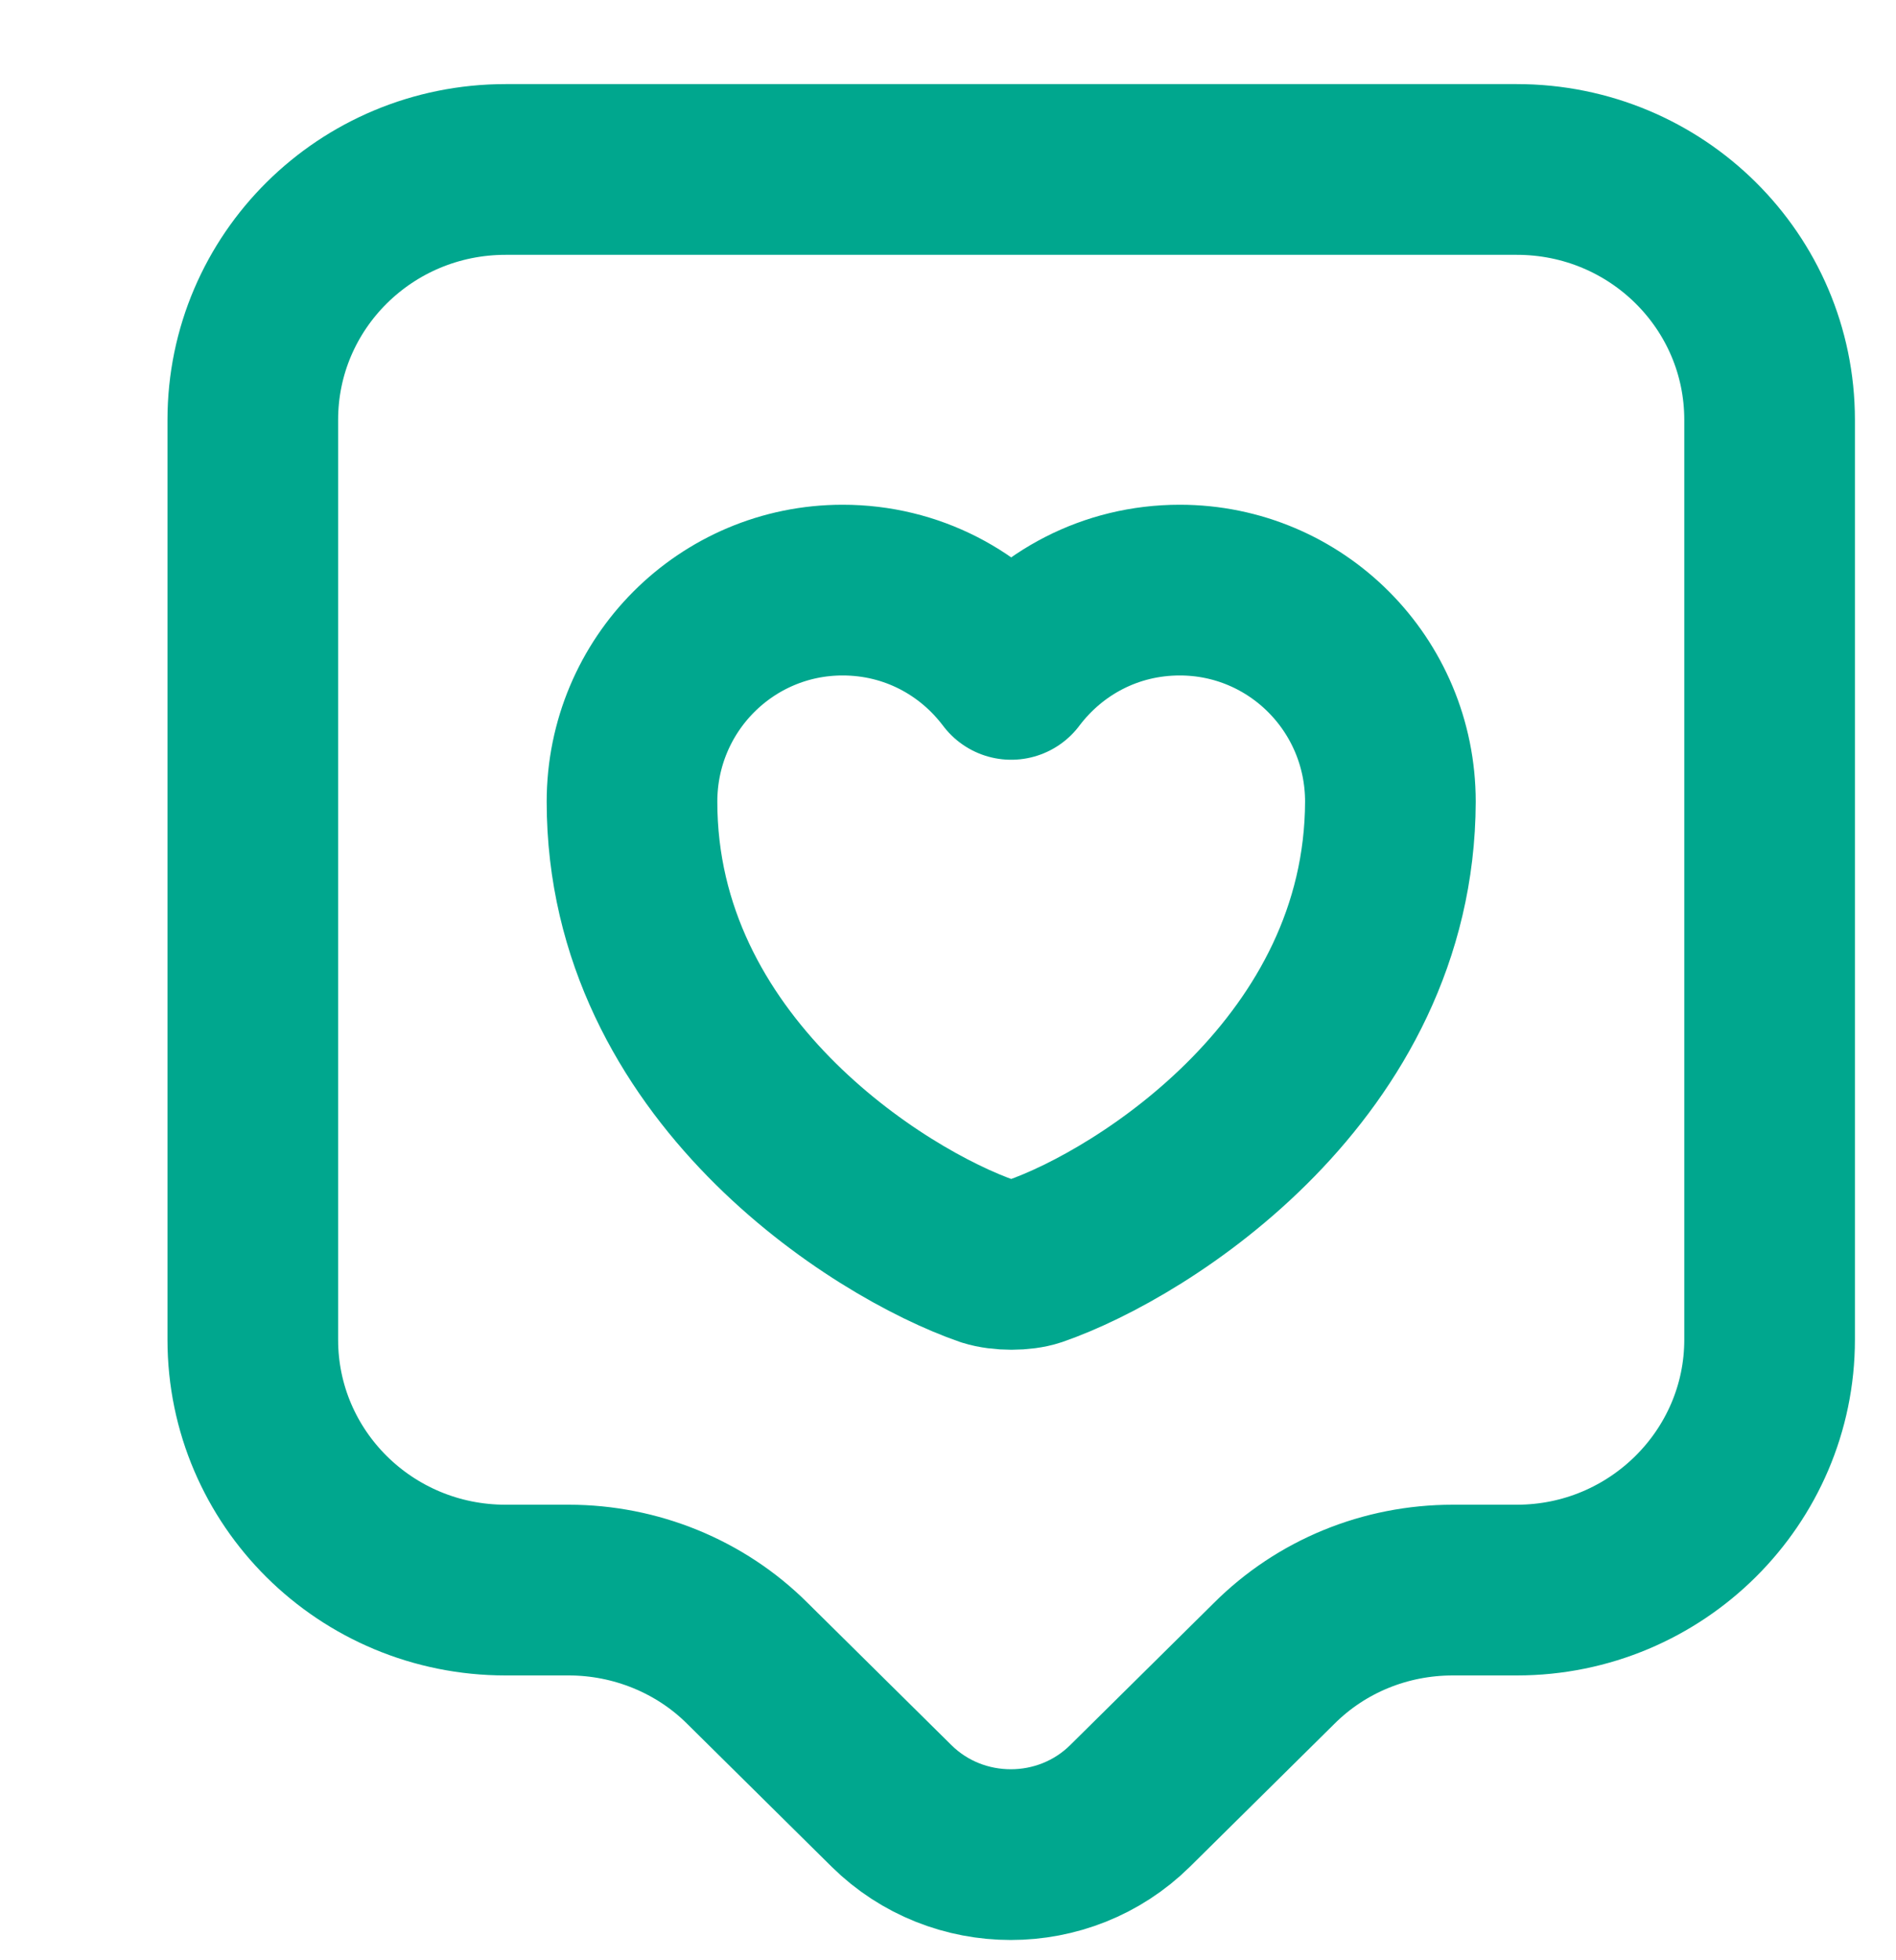 <svg width="30" height="31" viewBox="0 0 30 31" fill="none" xmlns="http://www.w3.org/2000/svg">
<path d="M24 25.146H22.987C21.92 25.146 20.907 25.56 20.16 26.306L17.88 28.56C16.84 29.586 15.147 29.586 14.107 28.56L11.827 26.306C11.08 25.56 10.053 25.146 9 25.146H8C5.787 25.146 4 23.373 4 21.186V6.64C4 4.453 5.787 2.68 8 2.68H24C26.213 2.68 28 4.453 28 6.64V21.186C28 23.36 26.213 25.146 24 25.146Z" stroke="#00A78E" stroke-width="2.7" stroke-miterlimit="10" stroke-linecap="round" stroke-linejoin="round"/>
<path d="M16.373 19.945C16.173 20.012 15.84 20.012 15.627 19.945C13.893 19.345 10 16.879 10 12.679C10 10.825 11.493 9.332 13.333 9.332C14.427 9.332 15.387 9.852 16 10.665C16.613 9.852 17.573 9.332 18.667 9.332C20.507 9.332 22 10.825 22 12.679C21.987 16.879 18.107 19.345 16.373 19.945Z" stroke="#00A78E" stroke-width="2.7" stroke-linecap="round" stroke-linejoin="round"/>
</svg>
